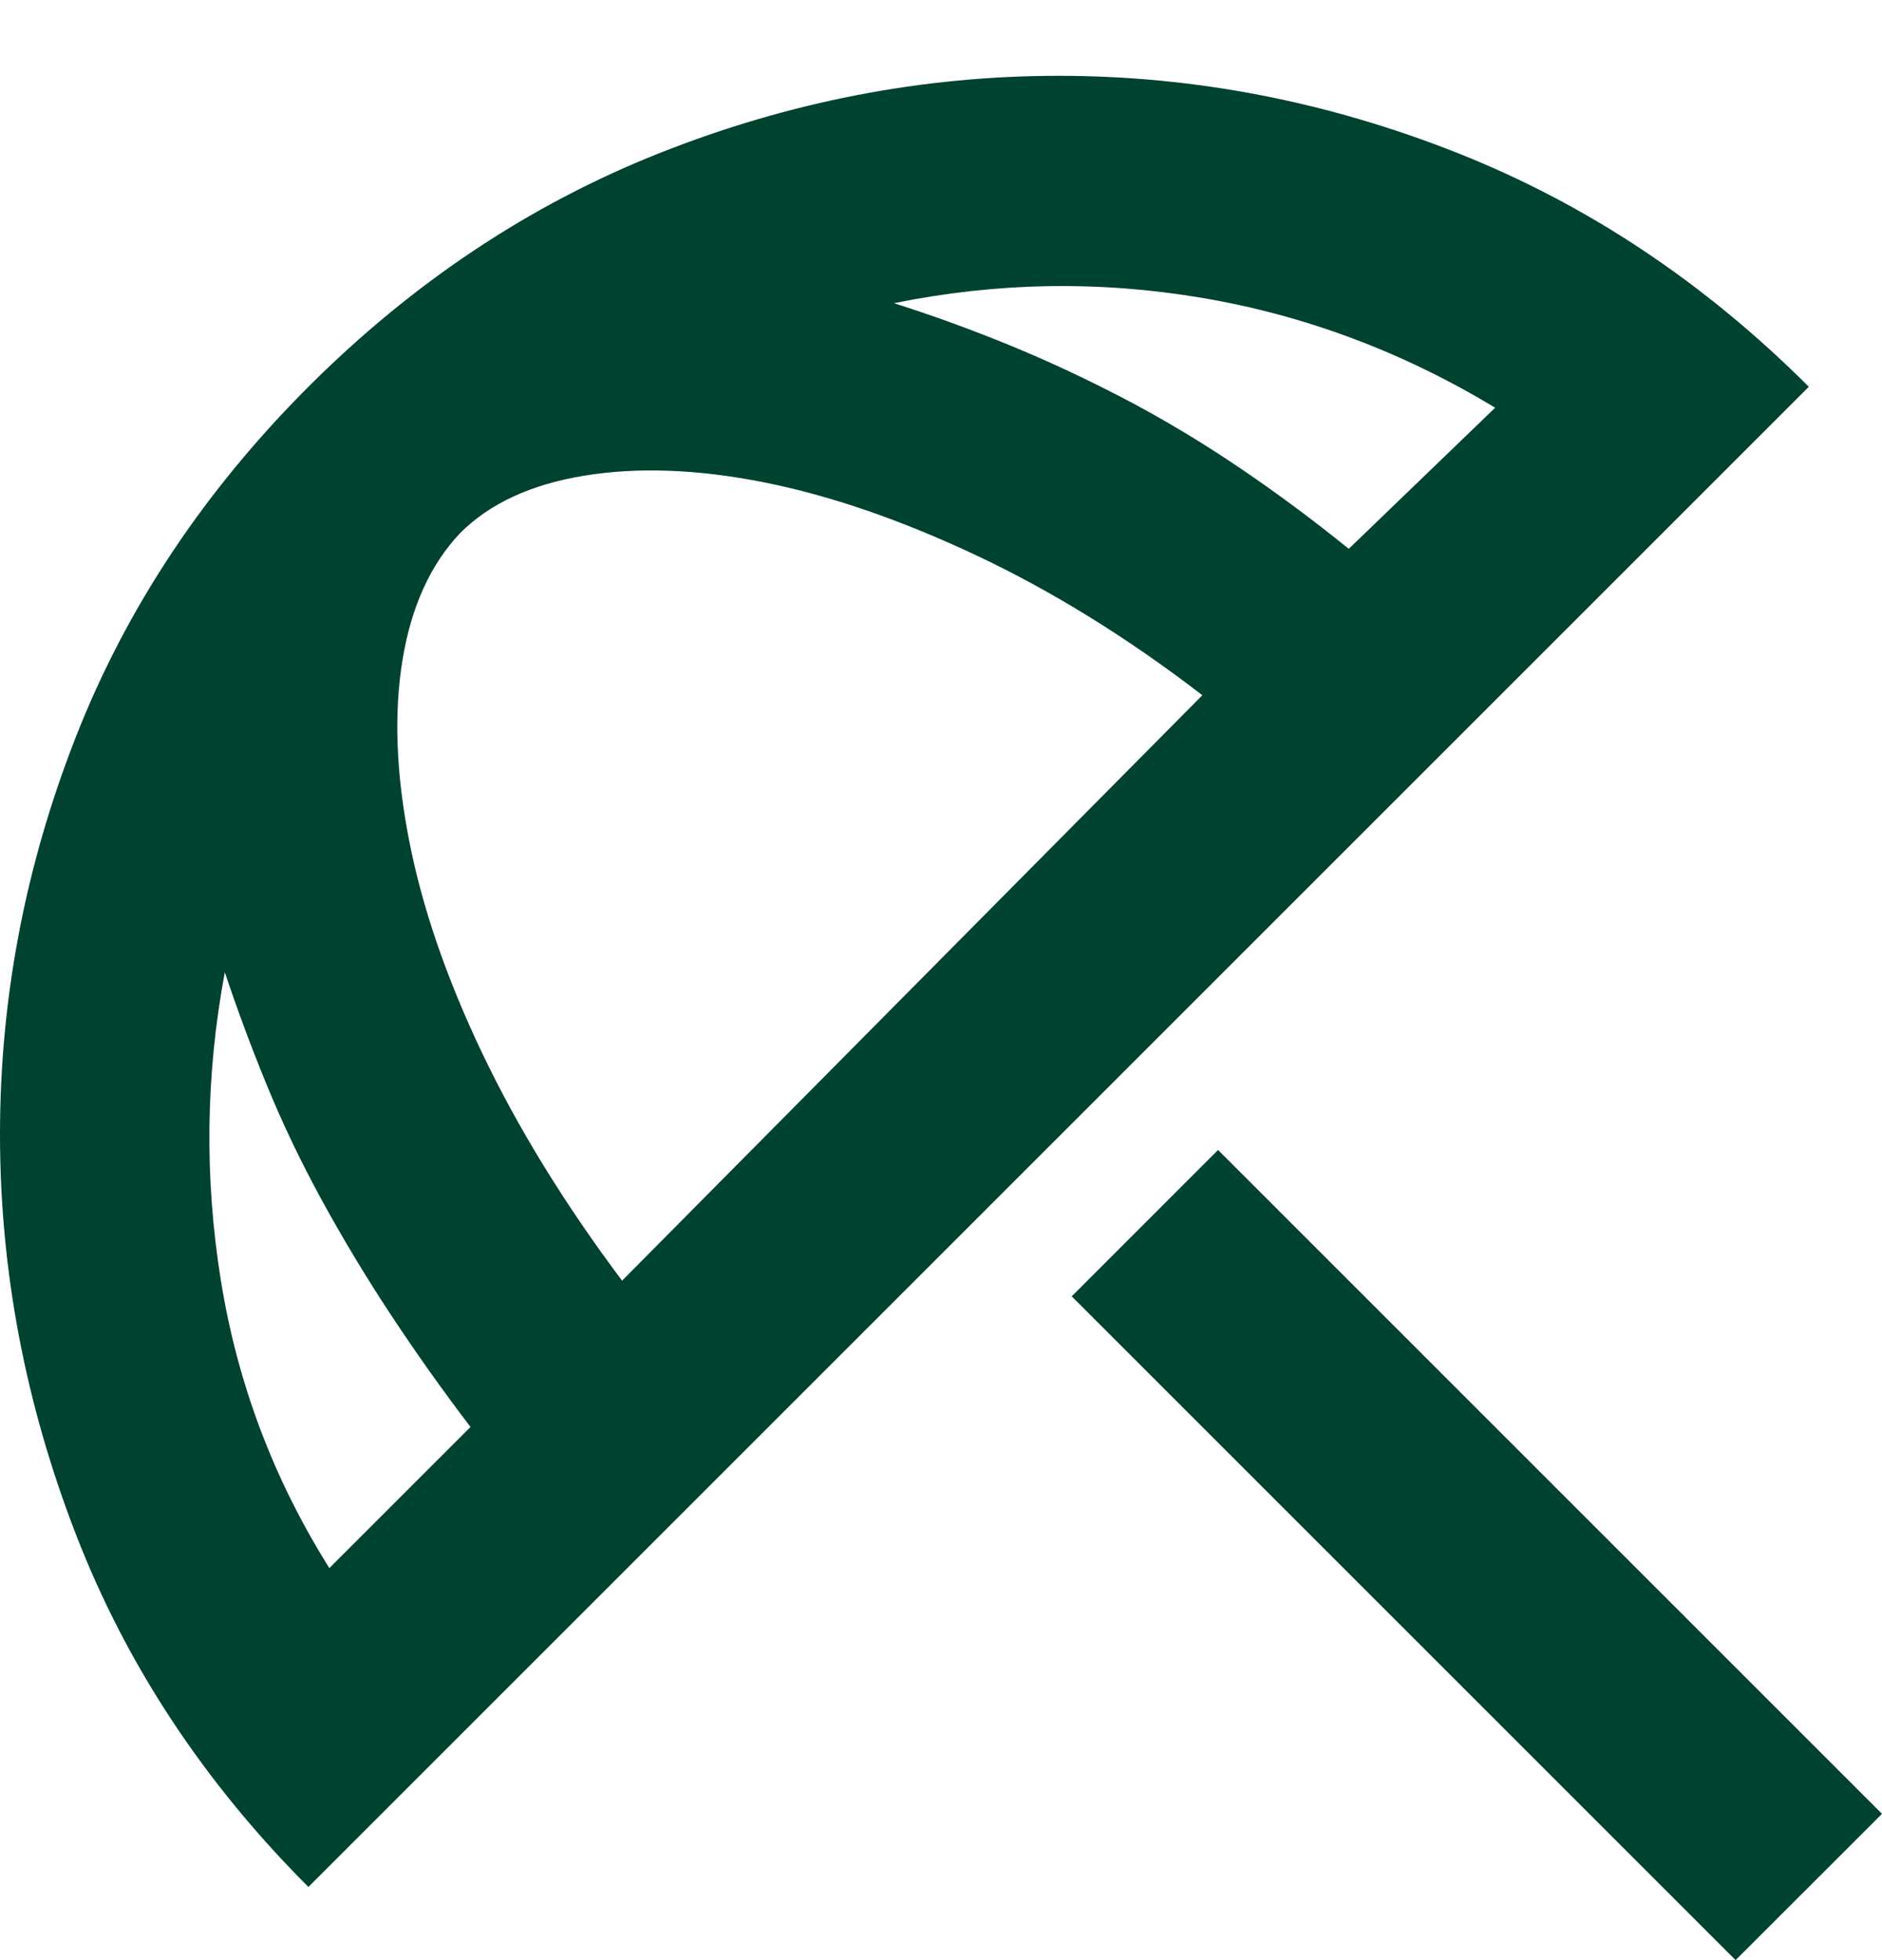 <svg width="24" height="25" viewBox="0 0 24 25" fill="none" xmlns="http://www.w3.org/2000/svg">
<path d="M22.133 25L13.667 16.534L15.533 14.667L24 23.134L22.133 25ZM3.933 24.067C2.6 22.733 1.611 21.233 0.967 19.567C0.322 17.9 0 16.2 0 14.467C0 12.733 0.322 11.045 0.967 9.4C1.611 7.756 2.6 6.267 3.933 4.933C5.267 3.6 6.761 2.606 8.417 1.95C10.072 1.295 11.767 0.967 13.5 0.967C15.233 0.967 16.928 1.295 18.583 1.95C20.239 2.606 21.733 3.6 23.067 4.933L3.933 24.067ZM4.2 20L6 18.2C5.644 17.733 5.306 17.256 4.983 16.767C4.661 16.278 4.367 15.789 4.1 15.3C3.833 14.811 3.6 14.322 3.4 13.834C3.2 13.345 3.022 12.867 2.867 12.4C2.622 13.711 2.606 15.022 2.817 16.334C3.028 17.645 3.489 18.867 4.2 20ZM7.933 16.334L15.333 8.867C14.378 8.133 13.417 7.539 12.45 7.083C11.483 6.628 10.578 6.317 9.733 6.15C8.889 5.983 8.128 5.956 7.45 6.067C6.772 6.178 6.244 6.422 5.867 6.8C5.489 7.2 5.244 7.739 5.133 8.417C5.022 9.095 5.05 9.861 5.217 10.717C5.383 11.572 5.694 12.478 6.15 13.434C6.606 14.389 7.2 15.356 7.933 16.334ZM17.2 7L19.067 5.2C17.889 4.489 16.644 4.022 15.333 3.8C14.022 3.578 12.711 3.6 11.4 3.867C11.889 4.022 12.378 4.2 12.867 4.4C13.356 4.6 13.844 4.828 14.333 5.083C14.822 5.339 15.306 5.628 15.783 5.95C16.261 6.272 16.733 6.622 17.2 7Z" fill="#004230"/>
</svg>
